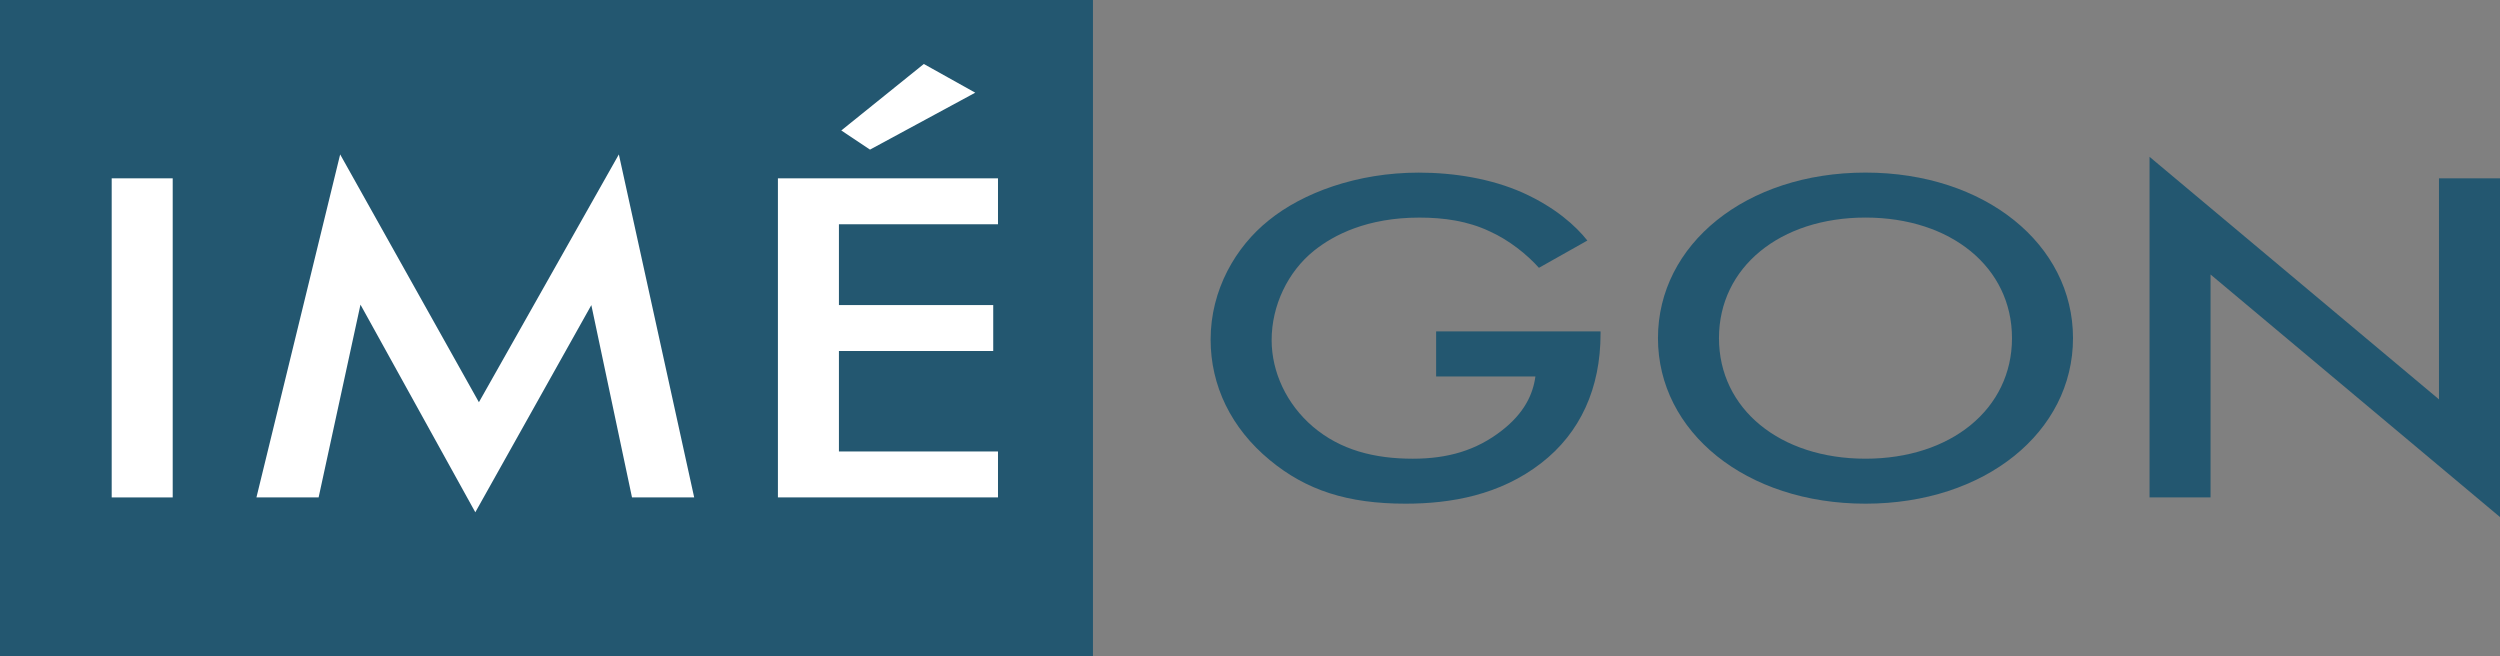 <?xml version="1.0" encoding="UTF-8"?><svg id="Calque_2" xmlns="http://www.w3.org/2000/svg" viewBox="0 0 876.06 230"><rect x="0" y="0" width="876.06" height="230" fill="#808080" stroke="none"/><defs><style>.cls-1{fill:#fff;}.cls-2{fill:#235770;}</style></defs><g id="Calque_1-2"><g><rect class="cls-2" width="383" height="230"/><g><path class="cls-1" d="M60.52,62.49v111.82h-21.38V62.49h21.38Z"/><path class="cls-1" d="M89.86,174.31l29.34-120.2,48.62,86.84,49.04-86.84,26.4,120.2h-21.79l-14.25-67.39-40.66,72.59-40.24-72.76-14.67,67.56h-21.79Z"/><path class="cls-1" d="M349.72,78.58h-55.74v28.33h54.07v16.09h-54.07v35.21h55.74v16.09h-77.12V62.49h77.12v16.09Zm-54.91-32.86l28.92-23.3,18.02,10.06-36.88,19.95-10.06-6.71Z"/></g><g><path class="cls-2" d="M503.24,116.14h57.63v.84c0,19.11-7.12,34.7-20.75,45.27-14.46,11.23-31.64,14.25-47.57,14.25-20.33,0-34.79-4.69-47.57-15.26-13.62-11.23-20.75-26.15-20.75-42.25,0-17.44,8.8-32.52,20.33-41.74,11.95-9.72,31.02-16.76,52.6-16.76,12.57,0,25.57,2.18,36.46,7.04,11.53,5.2,18.65,11.74,22.63,16.76l-16.97,9.56c-4.19-4.69-10.48-9.72-17.18-12.74-7.75-3.69-16.14-4.86-24.73-4.86-18.23,0-29.97,6.04-36.88,11.57-9.22,7.38-14.88,19.28-14.88,31.35,0,11.23,5.24,22.46,14.46,30.34,9.64,8.21,21.58,11.23,35,11.23,12.16,0,22.21-2.85,31.23-9.89,7.75-6.04,10.9-12.57,11.74-18.94h-34.79v-15.76Z"/><path class="cls-2" d="M726.43,118.49c0,32.86-30.81,58.01-72.72,58.01s-72.72-25.15-72.72-58.01,30.81-58.01,72.72-58.01,72.72,25.15,72.72,58.01Zm-21.38,0c0-24.81-21.38-42.25-51.34-42.25s-51.34,17.44-51.34,42.25,21.38,42.25,51.34,42.25,51.34-17.44,51.34-42.25Z"/><path class="cls-2" d="M753.25,174.31V54.95l101.43,85V62.49h21.38v118.7l-101.43-85v78.12h-21.38Z"/></g></g></g></svg>